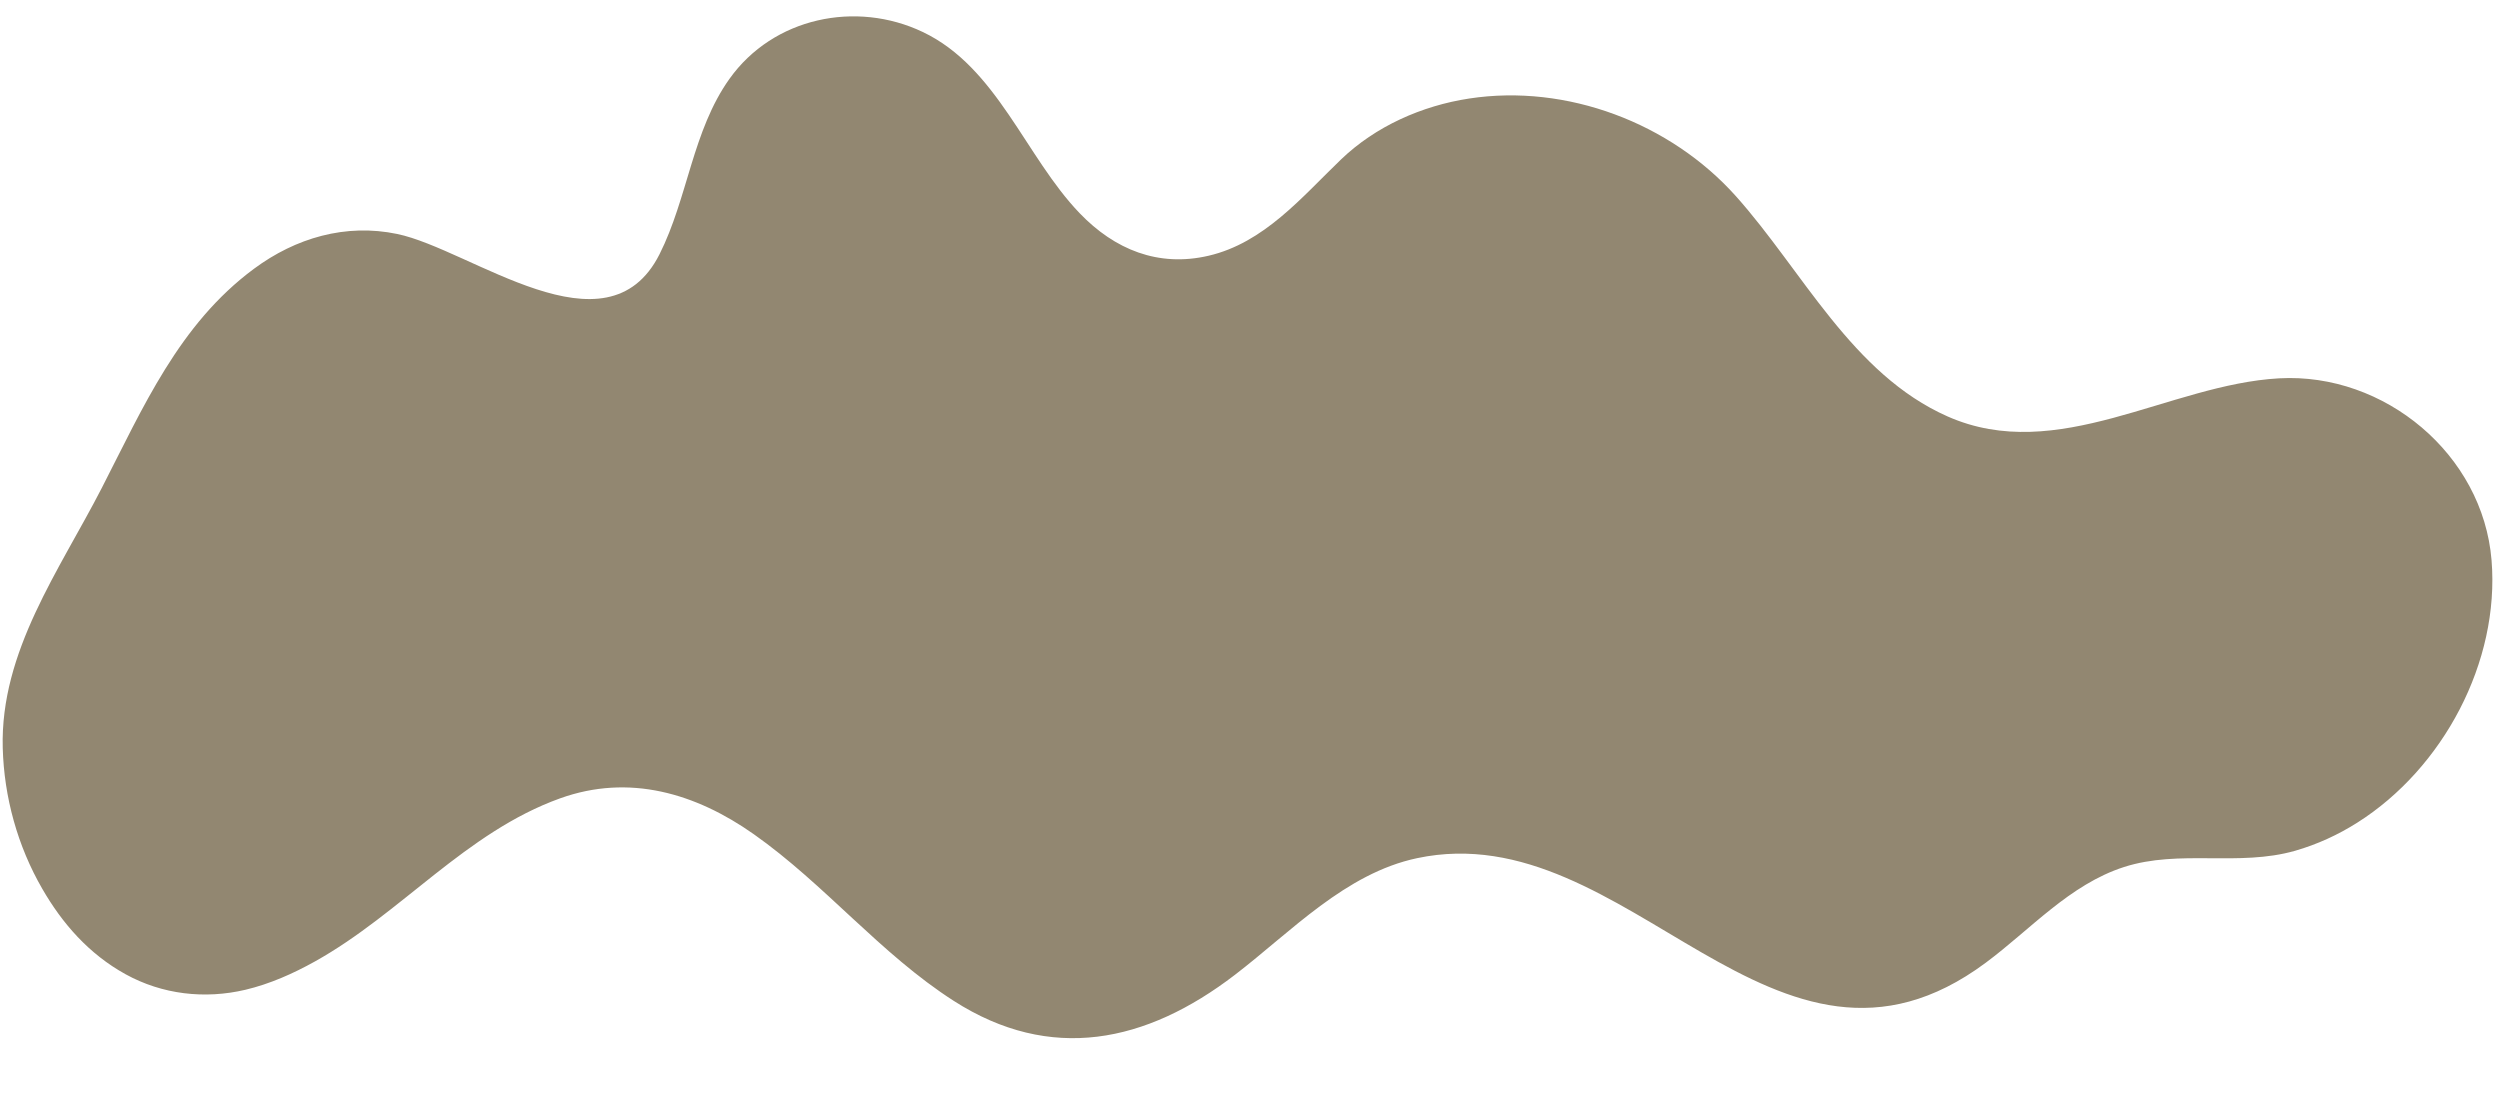 <?xml version="1.0" encoding="UTF-8" standalone="no"?><svg xmlns="http://www.w3.org/2000/svg" xmlns:xlink="http://www.w3.org/1999/xlink" data-name="Layer 2" fill="#000000" height="212.2" preserveAspectRatio="xMidYMid meet" version="1" viewBox="-0.5 -3.1 473.8 212.2" width="473.8" zoomAndPan="magnify"><g data-name="Layer 1" id="change1_1"><path d="m.02,138.66c-.5-18.3,10.75-33.68,18.75-49.24,7.83-15.24,14.63-31.05,28.86-41.58,7.91-5.86,17.39-8.63,27.14-6.6,14.02,2.92,39.72,23.71,49.73,3.83,5.36-10.65,6.24-23.41,13.26-33.24C146.03.23,161.72-3.08,174.4,2.97c14.08,6.71,19.42,23.62,29.72,34.34,6.61,6.88,14.89,10.28,24.42,8.06,10.53-2.45,17.66-11.09,25.09-18.23,6.55-6.3,15.33-10.2,24.33-11.57,18.47-2.82,38.11,4.63,50.52,18.5,12.63,14.12,22,33.74,40.14,41.76,20.81,9.2,42-6.08,62.83-7.23,19.99-1.1,38.61,14.43,40.25,34.47,1.58,19.3-9.2,39.46-25.43,49.73-3.66,2.32-7.63,4.14-11.8,5.34-10.72,3.06-21.91-.31-32.43,3.08-10.31,3.32-17.76,11.88-26.23,18.16-40.03,29.73-67.59-28.35-107.74-19.84-13.58,2.87-23.89,13.95-34.5,22.09-16.88,12.96-34.99,16.7-53.31,4.96-13.92-8.92-24.43-22.1-37.9-31.59-11.01-7.76-23.6-11.5-36.7-6.8-17.88,6.42-30.17,21.84-46.48,30.92-4.15,2.31-8.53,4.26-13.16,5.36-7.71,1.82-15.76.9-22.72-2.94s-11.99-9.61-15.79-16.2C2.83,157.24.27,147.97.02,138.66Z" fill="#928771"/></g></svg>